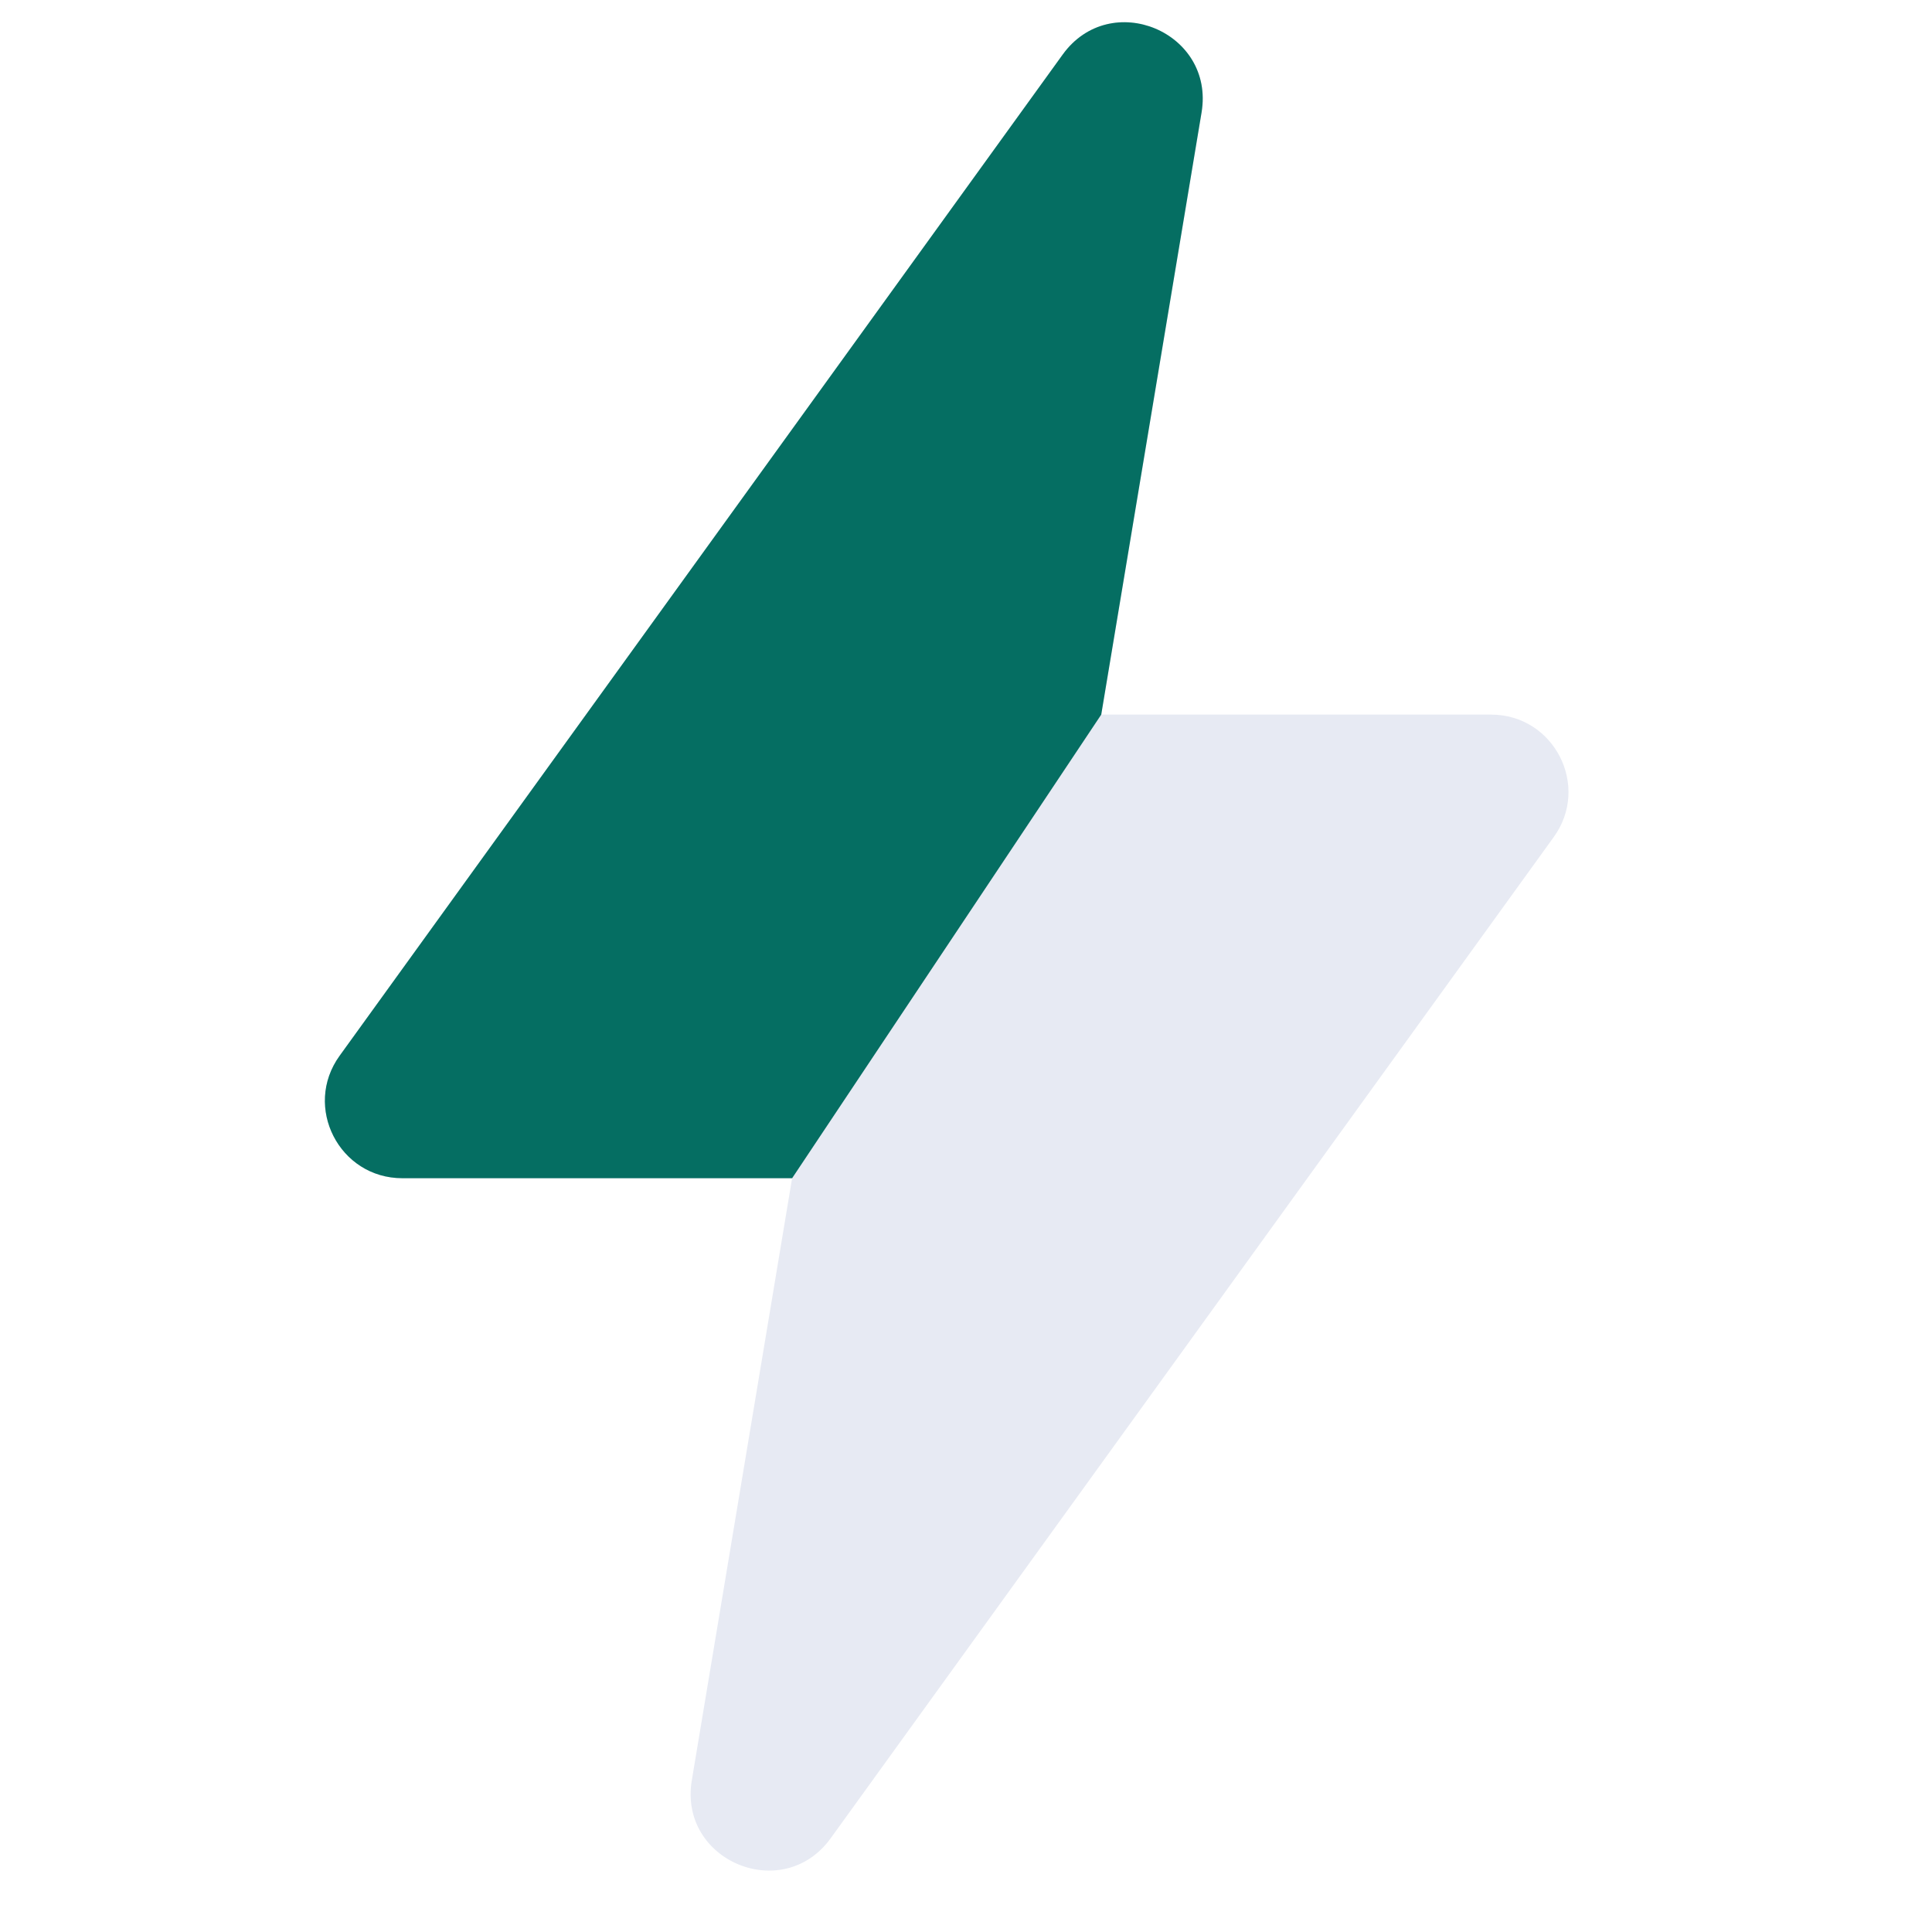 <svg width="25" height="25" viewBox="0 0 25 25" fill="none" xmlns="http://www.w3.org/2000/svg">
<g clip-path="url(#clip0_234_461)">
<path d="M4.395 13.661L13.752 0.706C14.37 -0.151 15.722 0.413 15.549 1.456L14.25 9.247H19.294C20.11 9.247 20.583 10.171 20.105 10.832L10.749 23.787C10.13 24.644 8.778 24.08 8.952 23.037L10.25 15.246H5.206C4.39 15.246 3.918 14.322 4.395 13.661Z" fill="#E7EAF3"/>
<path d="M4.395 13.661L13.751 0.706C14.37 -0.151 15.722 0.413 15.548 1.456L14.25 9.247L10.25 15.246H5.206C4.39 15.246 3.917 14.322 4.395 13.661Z" fill="#056E62"/>
</g>
<defs>
<clipPath id="clip0_234_461">
<rect width="24" height="24" fill="white" transform="translate(0.25 0.246)"/>
</clipPath>
</defs>
</svg>
